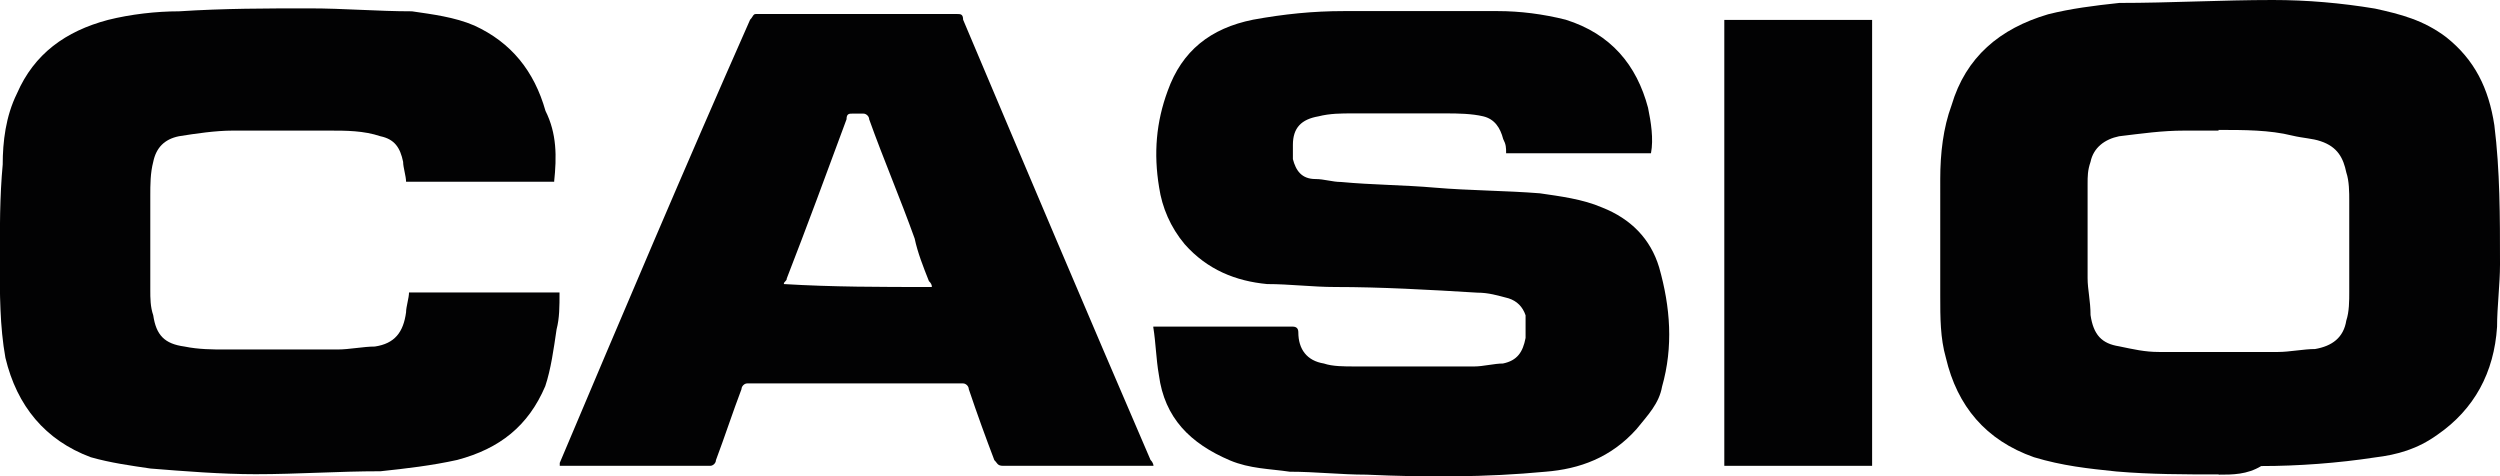 <?xml version="1.0" encoding="UTF-8"?>
<svg id="katman_2" data-name="katman 2" xmlns="http://www.w3.org/2000/svg" viewBox="0 0 110.45 21.04">
  <defs>
    <style>
      .cls-1 {
        fill: #020203;
      }
    </style>
  </defs>
  <g id="katman_2-2" data-name="katman 2">
    <g>
      <path class="cls-1" d="M98.02,20.96c-1.51,0-3.01,0-4.52-.13-1.26-.13-2.38-.25-3.64-.63-2.13-.75-3.39-2.26-3.89-4.39-.25-.88-.25-1.76-.25-2.76V7.91c0-1.13,.13-2.26,.5-3.26,.63-2.13,2.13-3.39,4.27-4.02,1-.25,2.01-.38,3.14-.5,2.26,0,4.52-.13,6.78-.13,1.51,0,3.01,.13,4.52,.38,1.13,.25,2.13,.5,3.14,1.26,1.26,1,1.88,2.26,2.13,3.89,.25,2.01,.25,4.02,.25,6.15,0,.88-.13,1.88-.13,2.76-.13,2.01-1,3.64-2.64,4.77-.88,.63-1.76,.88-2.76,1-1.63,.25-3.39,.38-5.02,.38-.63,.38-1.26,.38-1.88,.38,.13,0,0,0,0,0Zm0-15.19h-1.51c-1,0-1.88,.13-2.89,.25-.63,.13-1.13,.5-1.26,1.13-.13,.38-.13,.63-.13,1v4.14c0,.5,.13,1,.13,1.63,.13,.88,.5,1.26,1.26,1.38,.63,.13,1.13,.25,1.76,.25h5.27c.5,0,1.13-.13,1.63-.13,.75-.13,1.26-.5,1.38-1.26,.13-.38,.13-.88,.13-1.26v-4.02c0-.38,0-.88-.13-1.26-.13-.63-.38-1.13-1.13-1.38-.38-.13-.75-.13-1.26-.25-1-.25-2.13-.25-3.26-.25Z"/>
      <path class="cls-1" d="M50.96,14.43h6.15q.25,0,.25,.25c0,.75,.38,1.26,1.13,1.38,.38,.13,.88,.13,1.38,.13h5.27c.38,0,.88-.13,1.26-.13,.63-.13,.88-.5,1-1.13v-1c-.13-.38-.38-.63-.75-.75-.5-.13-.88-.25-1.38-.25-2.13-.13-4.27-.25-6.28-.25-1,0-2.01-.13-3.01-.13-1.38-.13-2.64-.63-3.64-1.76-.63-.75-1-1.63-1.13-2.51-.25-1.51-.13-2.89,.38-4.27,.63-1.76,1.88-2.76,3.77-3.14,1.38-.25,2.64-.38,4.02-.38h6.78c1,0,2.01,.13,3.01,.38,2.01,.63,3.14,2.01,3.64,3.89,.13,.63,.25,1.38,.13,2.01h-6.4c0-.25,0-.38-.13-.63-.13-.5-.38-.88-.88-1s-1.13-.13-1.63-.13h-4.14c-.5,0-1,0-1.51,.13-.75,.13-1.13,.5-1.13,1.26v.63c.13,.5,.38,.88,1,.88,.38,0,.75,.13,1.13,.13,1.38,.13,2.76,.13,4.14,.25,1.51,.13,3.14,.13,4.64,.25,.88,.13,1.88,.25,2.76,.63,1.26,.5,2.13,1.38,2.51,2.64,.5,1.76,.63,3.51,.13,5.27-.13,.75-.63,1.26-1.13,1.88-1.13,1.26-2.51,1.76-4.02,1.88-2.64,.25-5.27,.25-7.91,.13-1.13,0-2.26-.13-3.39-.13-.88-.13-1.76-.13-2.64-.5-1.76-.75-2.89-1.88-3.14-3.77-.13-.75-.13-1.38-.25-2.13Z"/>
      <path class="cls-1" d="M24.47,8.03h-6.53c0-.25-.13-.63-.13-.88-.13-.63-.38-1-1-1.13-.75-.25-1.51-.25-2.26-.25h-4.27c-.75,0-1.63,.13-2.38,.25-.63,.13-1,.5-1.13,1.13-.13,.5-.13,1-.13,1.51v4.14c0,.38,0,.75,.13,1.13,.13,.88,.5,1.26,1.38,1.38,.63,.13,1.26,.13,1.76,.13h5.02c.5,0,1.13-.13,1.63-.13,.88-.13,1.26-.63,1.38-1.51,0-.25,.13-.63,.13-.88h6.65c0,.63,0,1.13-.13,1.63-.13,.88-.25,1.76-.5,2.51-.75,1.76-2.01,2.76-3.89,3.26-1.13,.25-2.26,.38-3.39,.5-1.88,0-3.64,.13-5.52,.13-1.51,0-3.14-.13-4.64-.25-.88-.13-1.76-.25-2.64-.5-2.01-.75-3.26-2.26-3.77-4.39-.25-1.38-.25-2.89-.25-4.27s0-2.89,.13-4.27c0-1,.13-2.13,.63-3.14C1.51,2.38,2.89,1.38,4.77,.88c1-.25,2.13-.38,3.14-.38,2.01-.13,3.89-.13,5.77-.13,1.51,0,3.01,.13,4.52,.13,.88,.13,1.88,.25,2.76,.63,1.63,.75,2.64,2.01,3.14,3.77,.5,1,.5,2.01,.38,3.14Z"/>
      <path class="cls-1" d="M50.96,20.58h-6.65c-.25,0-.25-.13-.38-.25-.38-1-.75-2.01-1.13-3.14,0-.13-.13-.25-.25-.25h-9.54c-.13,0-.25,.13-.25,.25-.38,1-.75,2.13-1.13,3.14,0,.13-.13,.25-.25,.25h-6.65v-.13c2.76-6.53,5.52-13.05,8.41-19.58,.13-.13,.13-.25,.25-.25h8.91c.13,0,.25,0,.25,.25,2.76,6.53,5.52,13.05,8.28,19.45,.13,.13,.13,.25,.13,.25Zm-9.79-7.91q0-.13-.13-.25c-.25-.63-.5-1.26-.63-1.88-.63-1.76-1.38-3.51-2.01-5.27,0-.13-.13-.25-.25-.25h-.5c-.13,0-.25,0-.25,.25-.88,2.38-1.76,4.77-2.64,7.03,0,.13-.13,.13-.13,.25,2.13,.13,4.27,.13,6.53,.13Z"/>
      <path class="cls-1" d="M82.71,20.58h-6.53V.88h6.53V20.58Z"/>
    </g>
  </g>
</svg>